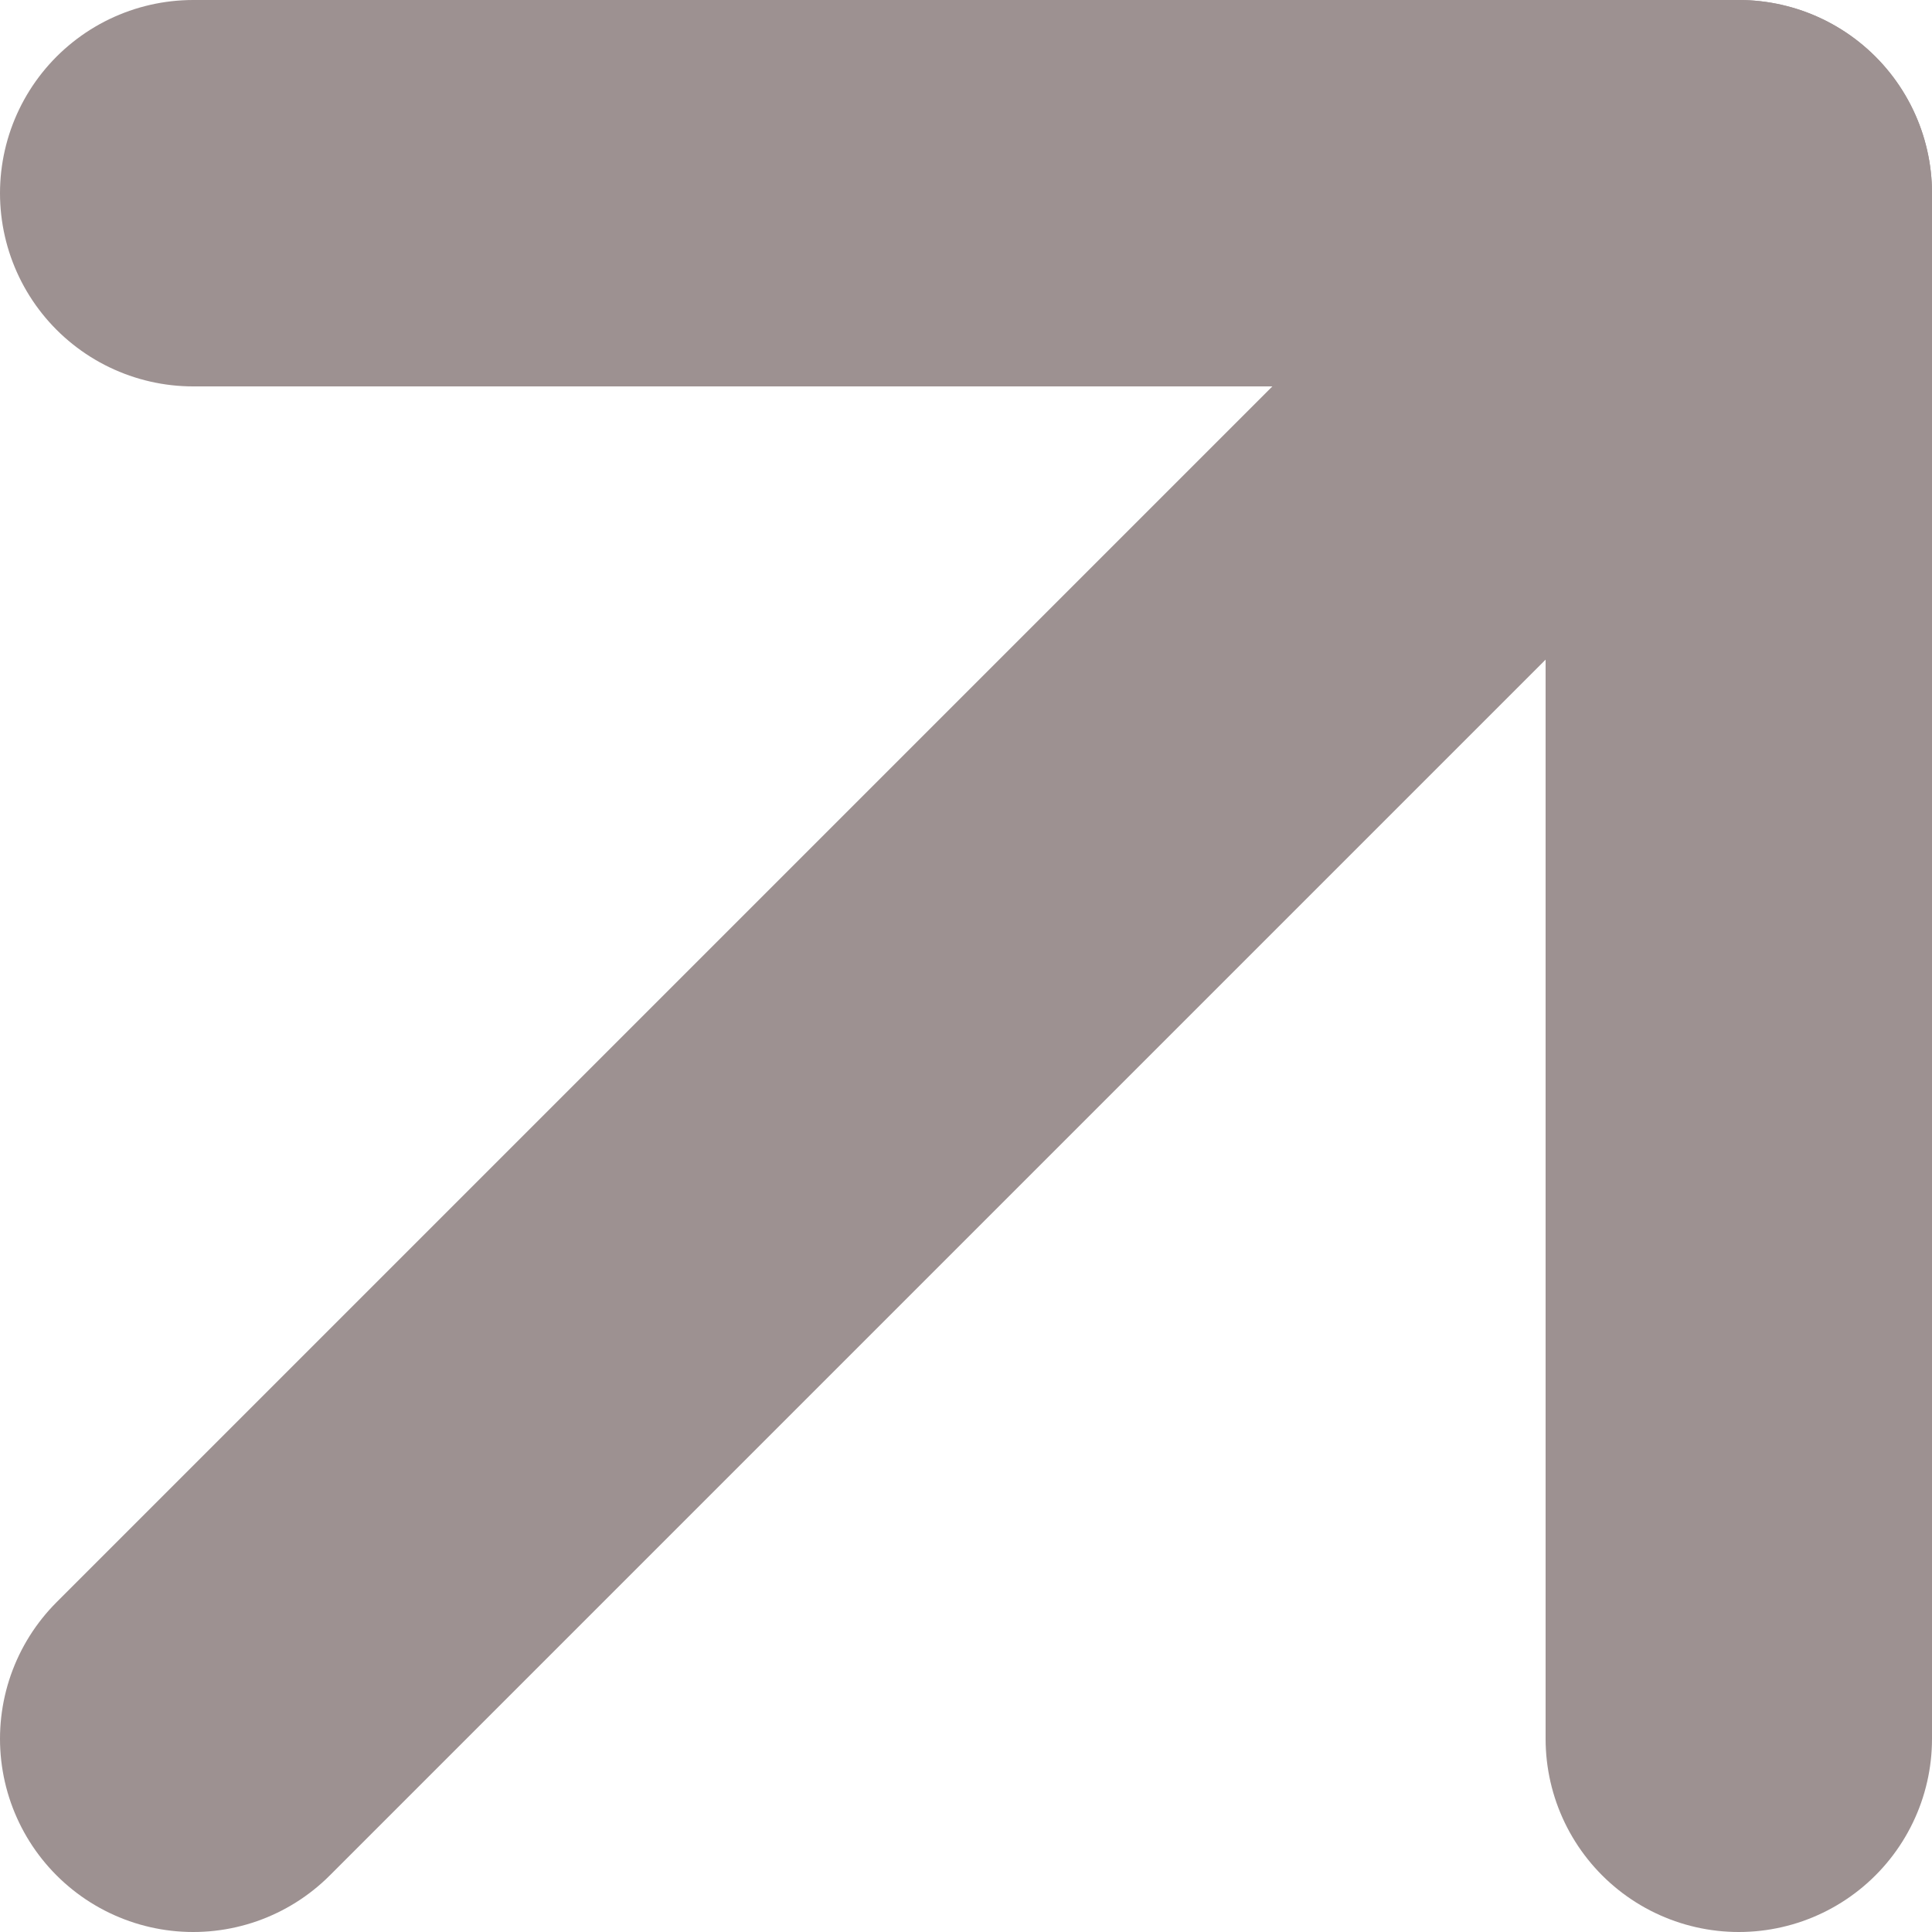 <svg width="10" height="10" viewBox="0 0 10 10" fill="none" xmlns="http://www.w3.org/2000/svg">
<path d="M1 9L9 1" stroke="#9D9191" stroke-width="2" stroke-linecap="round" stroke-linejoin="round"/>
<path d="M1 1H9V9" stroke="#9D9191" stroke-width="2" stroke-linecap="round" stroke-linejoin="round"/>
</svg>

